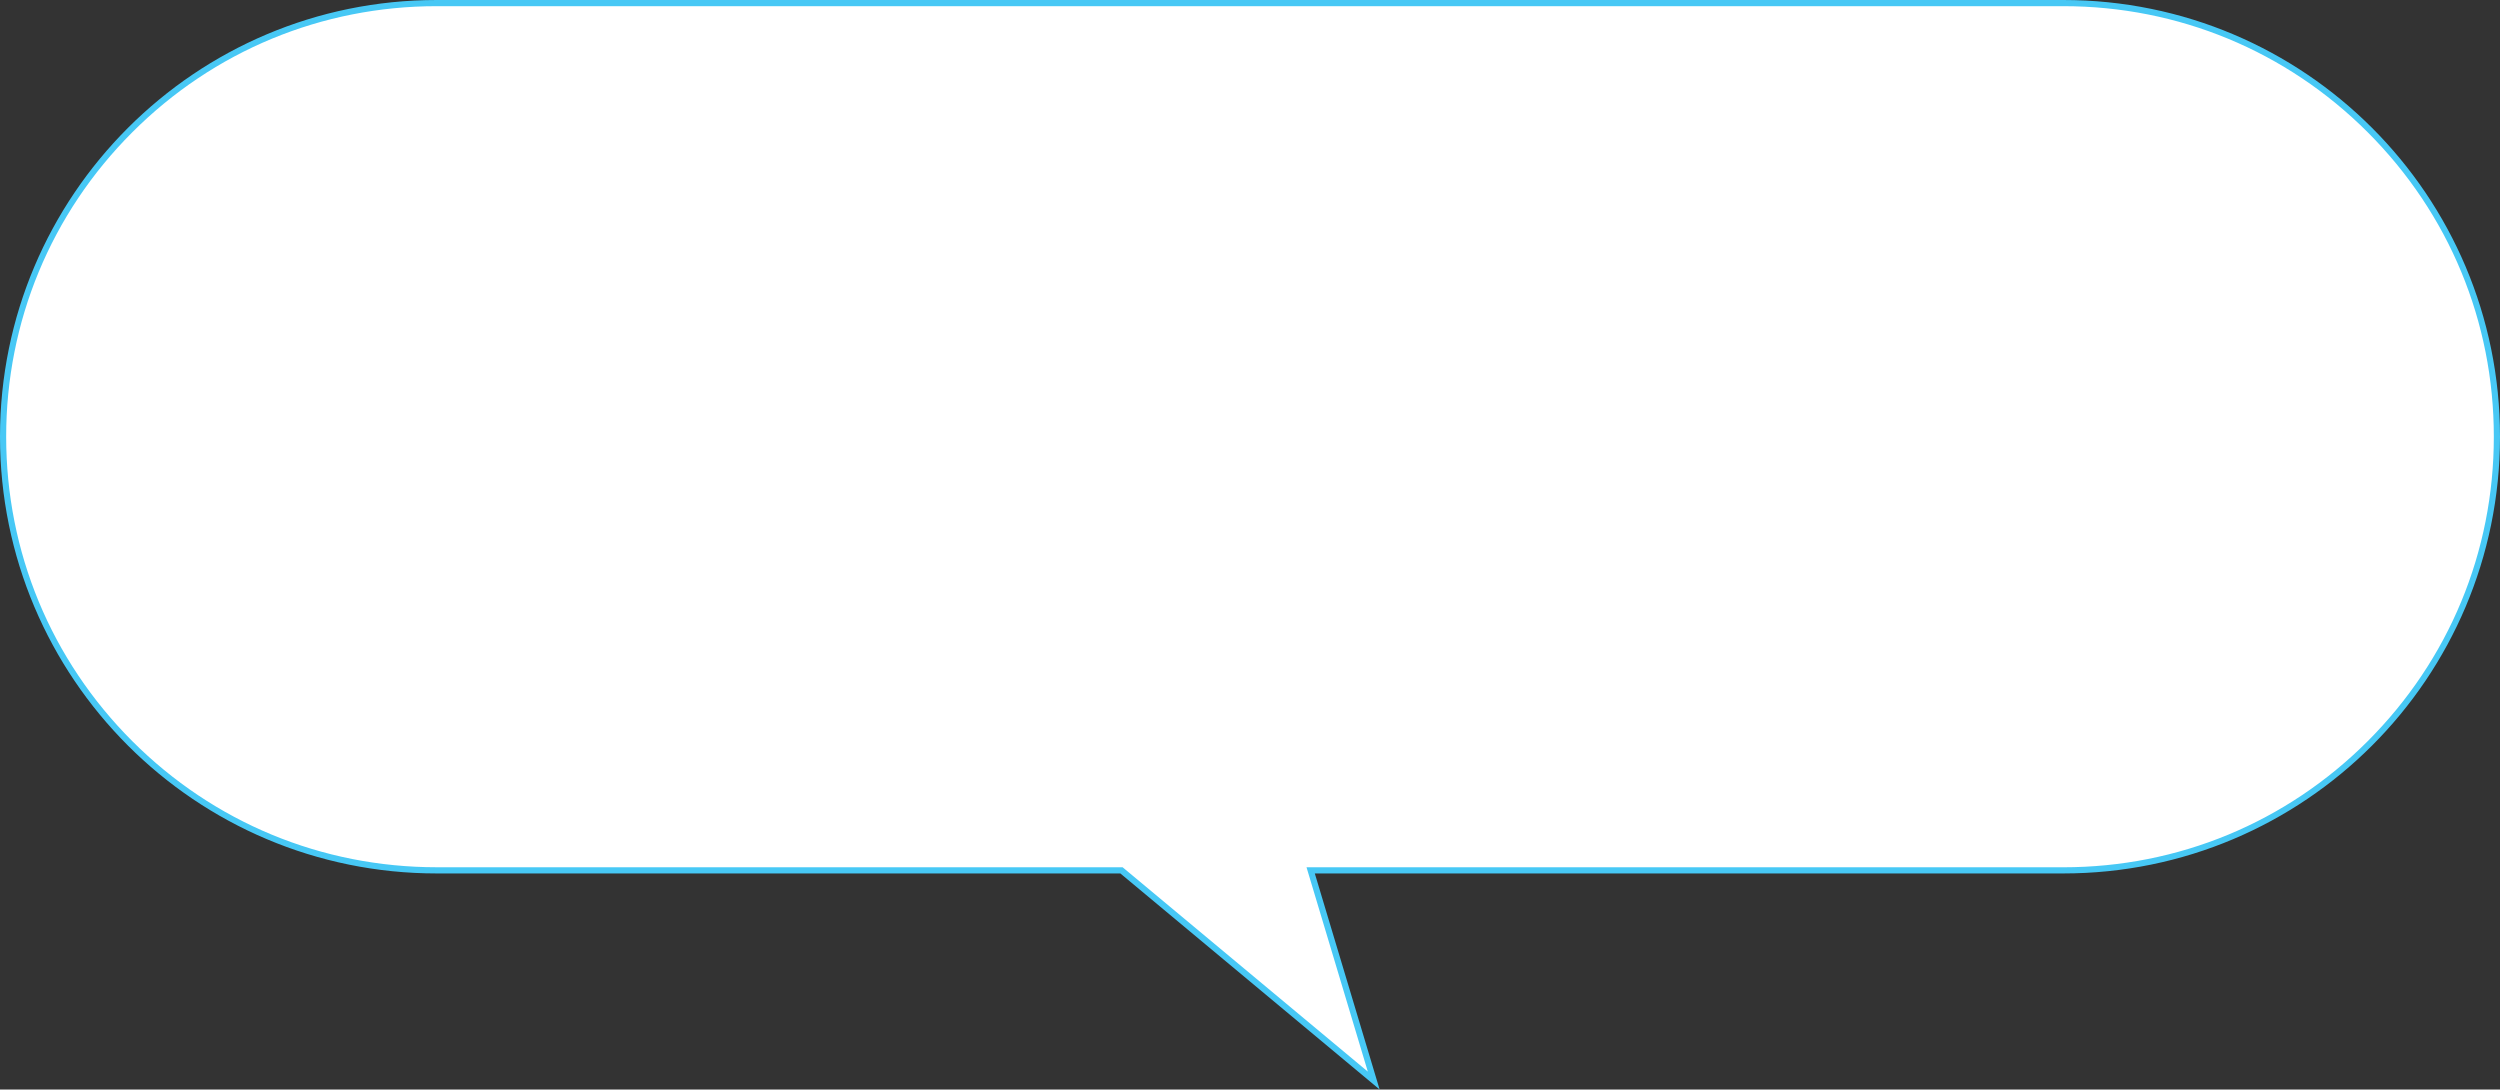<?xml version="1.0" encoding="UTF-8"?>
<svg id="Layer_2" data-name="Layer 2" xmlns="http://www.w3.org/2000/svg" viewBox="0 0 810 353">
  <rect x="0" y="0" width="810" height="353" fill="#333333" stroke="none"/>
  <defs>
    <style>
      .cls-1 {
        fill: #fff;
      }

      .cls-2 {
        fill: #47c8f5;
      }
    </style>
  </defs>
  <g id="Layer_1-2" data-name="Layer 1">
    <g>
      <path class="cls-1" d="M363.36,282H141.5C64.03,282,1,218.97,1,141.5S64.03,1,141.5,1H668.5c77.47,0,140.5,63.03,140.5,140.5s-63.03,140.5-140.5,140.5h-243.84l20.43,68.1-81.73-68.1Z"/>
      <path class="cls-2" d="M668.5,2c37.26,0,72.29,14.51,98.64,40.86,26.35,26.35,40.86,61.38,40.86,98.64s-14.51,72.29-40.86,98.64c-26.35,26.35-61.38,40.86-98.64,40.86h-245.19l.77,2.57,19.09,63.63-78.89-65.75-.56-.46H141.5c-37.26,0-72.29-14.51-98.64-40.86C16.51,213.79,2,178.76,2,141.5S16.51,69.21,42.86,42.86C69.21,16.51,104.24,2,141.5,2H668.5m0-2H141.5C63.35,0,0,63.35,0,141.5H0c0,78.15,63.35,141.5,141.5,141.5h221.5l84,70-21-70h242.5c78.15,0,141.5-63.35,141.5-141.5h0C810,63.35,746.65,0,668.5,0h0Z"/>
    </g>
  </g>
</svg>